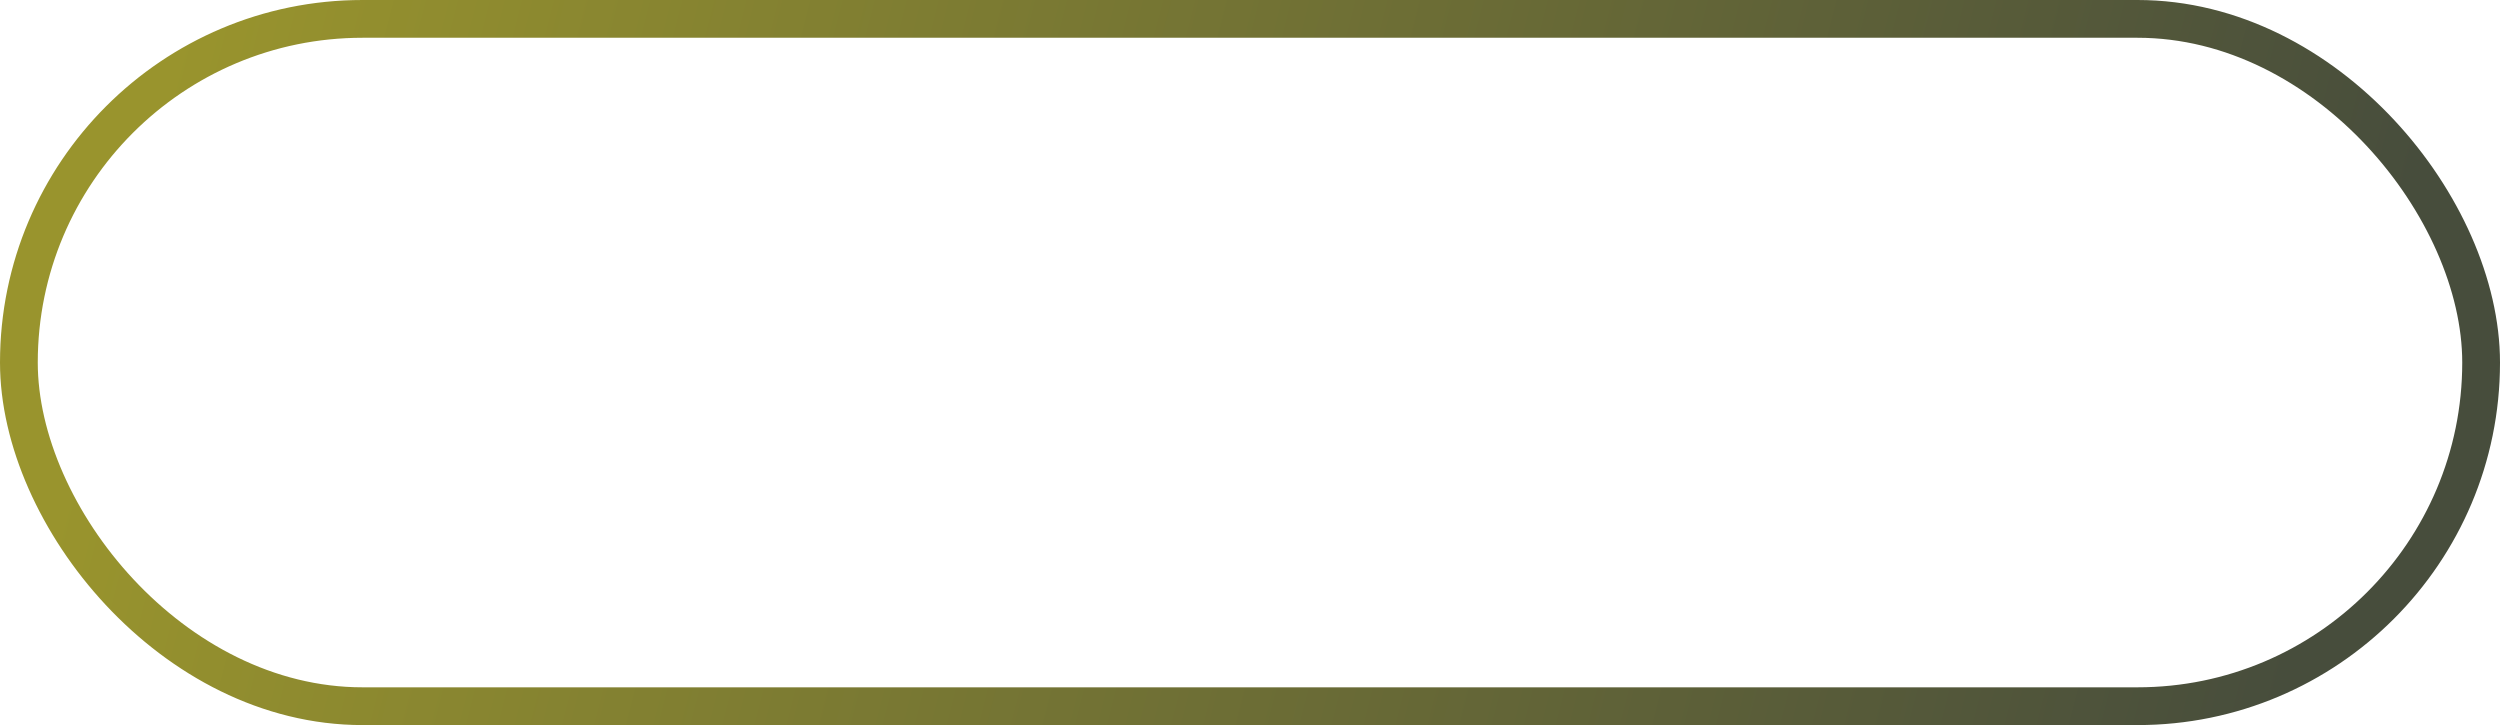 <?xml version="1.0" encoding="UTF-8"?> <svg xmlns="http://www.w3.org/2000/svg" width="331" height="96" viewBox="0 0 331 96" fill="none"> <rect x="2.5" y="2.5" width="326" height="91" rx="45.5" stroke="url(#paint0_linear_31_5)" stroke-width="5"></rect> <defs> <linearGradient id="paint0_linear_31_5" x1="21" y1="14" x2="304" y2="86" gradientUnits="userSpaceOnUse"> <stop stop-color="#99942D"></stop> <stop offset="1" stop-color="#474D3C"></stop> </linearGradient> </defs> </svg> 